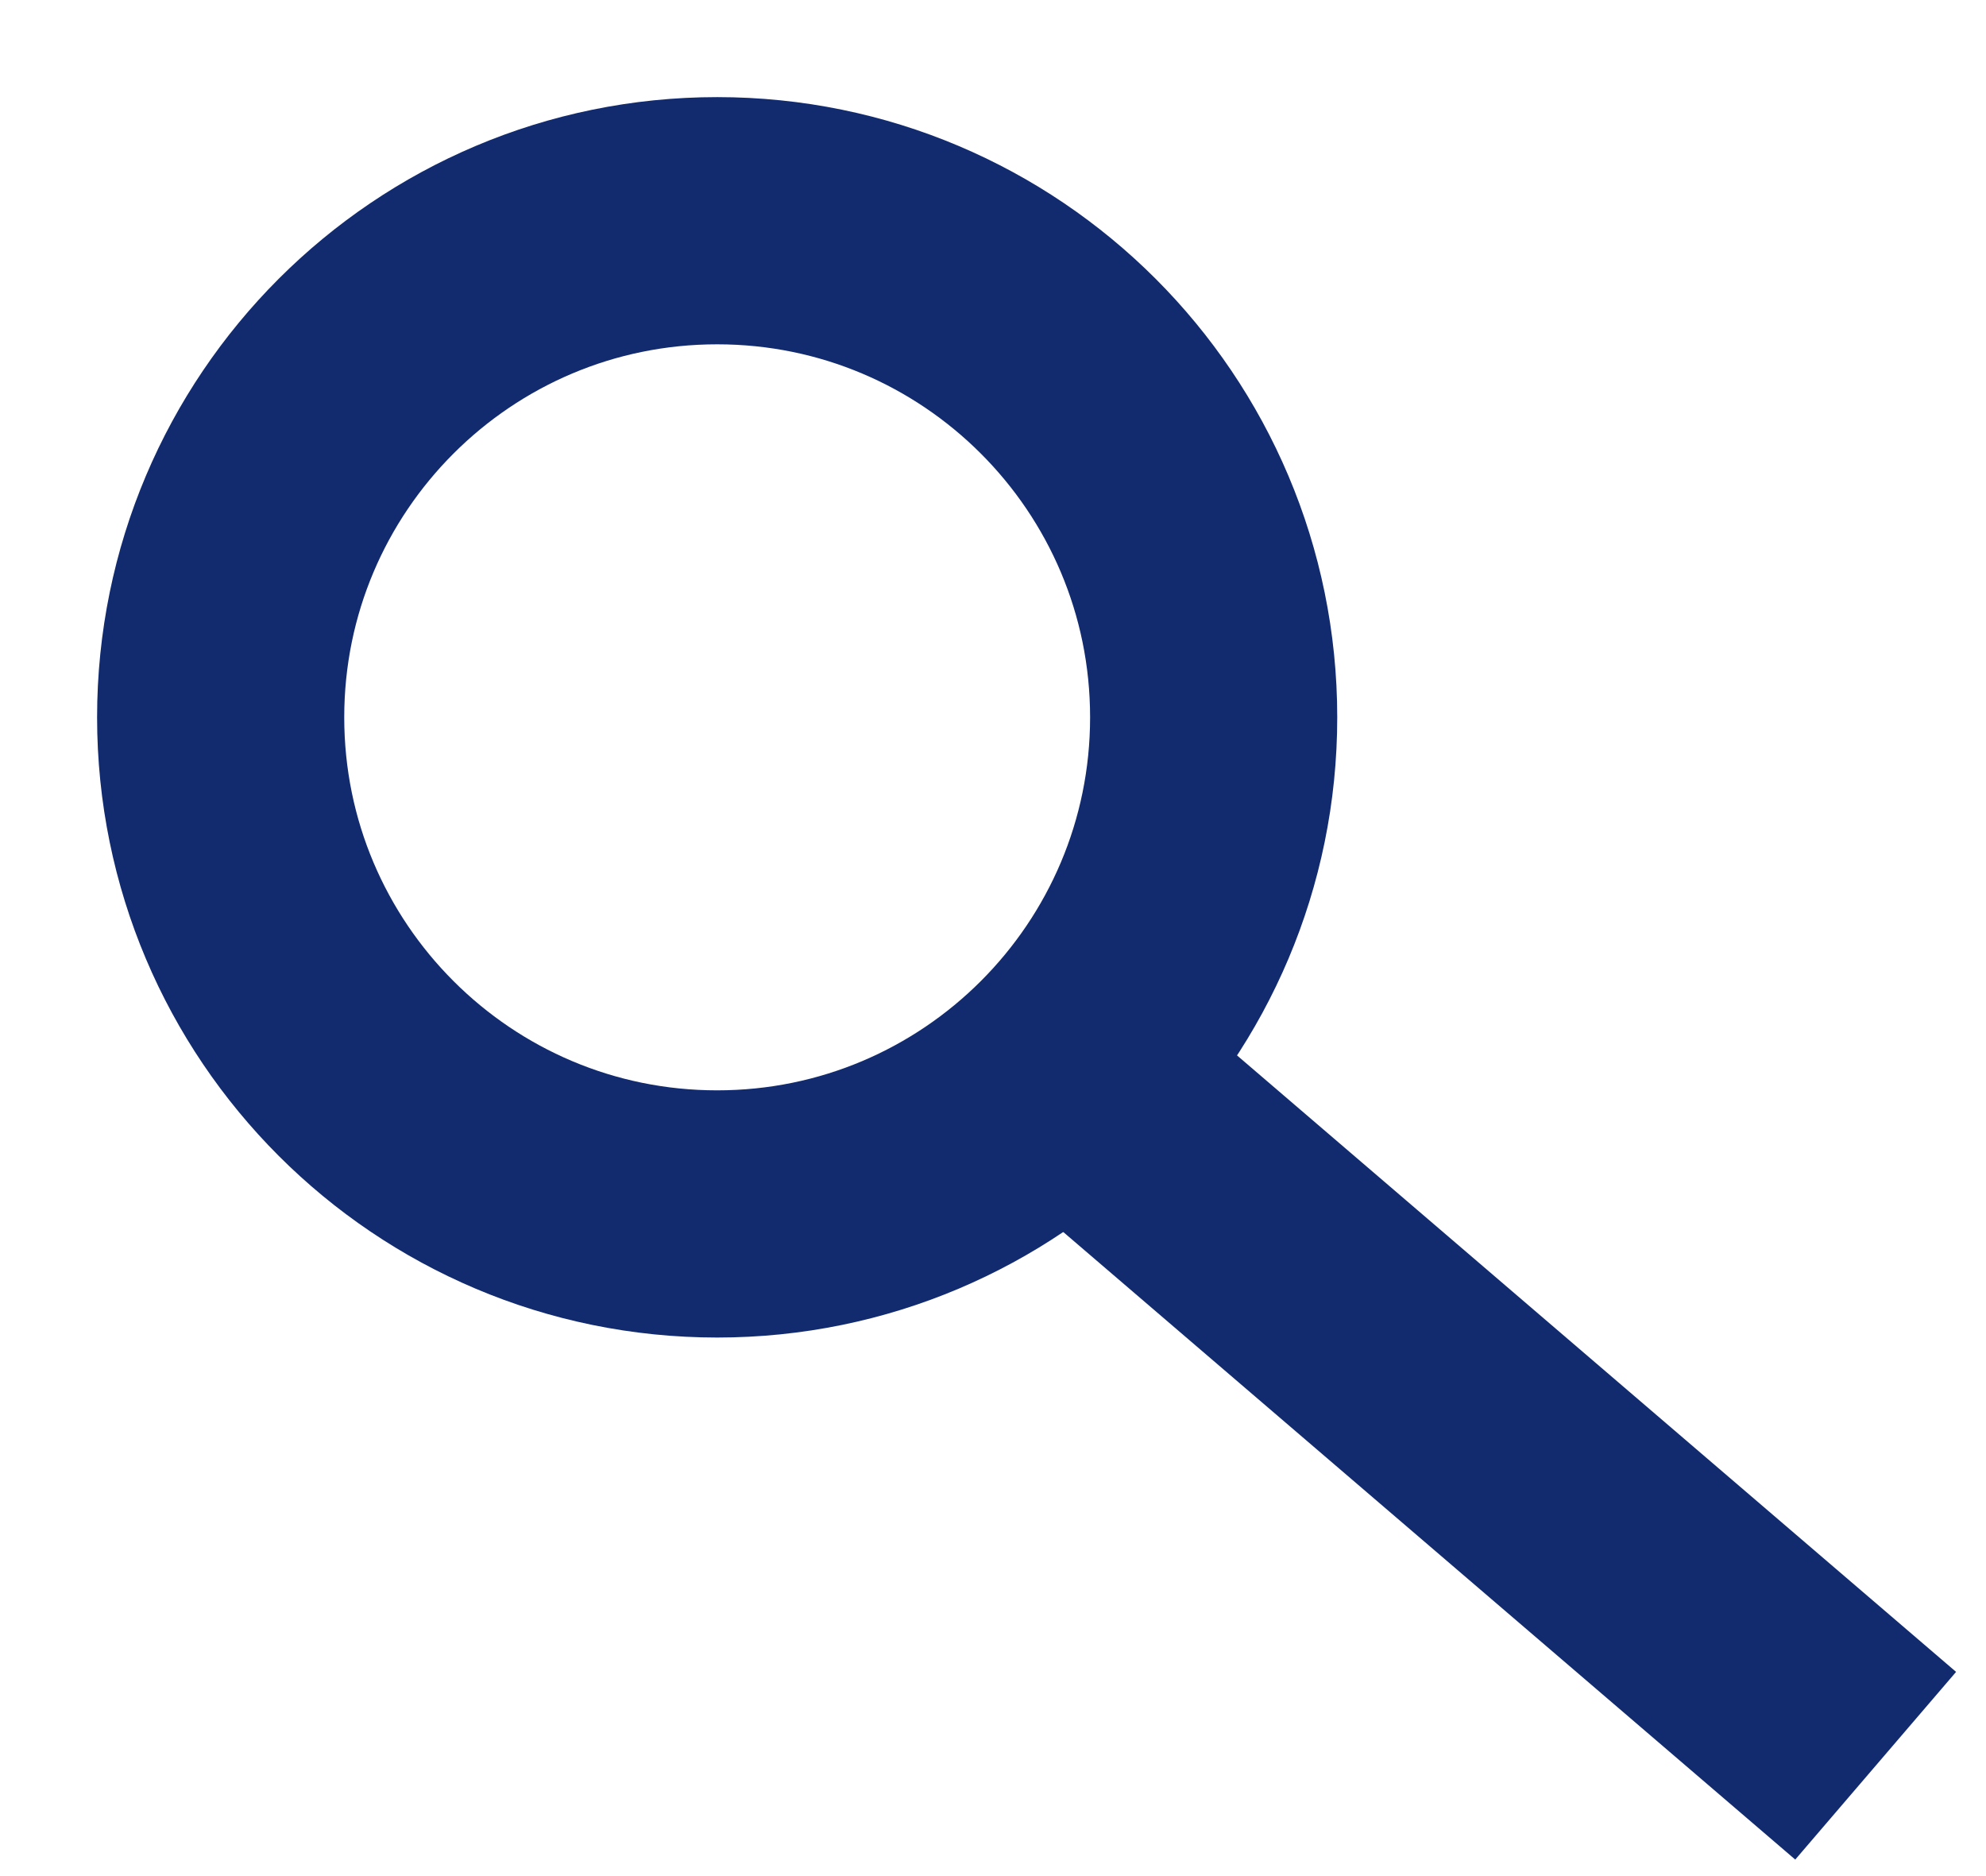 <svg width="18" height="17" viewBox="0 0 18 17" fill="none" xmlns="http://www.w3.org/2000/svg">
<path d="M6.5 11C8.985 11 11 8.985 11 6.5C11 4.015 8.985 2 6.5 2C4.015 2 2 4.015 2 6.5C2 8.985 4.015 11 6.5 11Z" stroke="#122B6F" stroke-width="2.24" stroke-miterlimit="10"/>
<path d="M17 16L10 10" stroke="#122B6F" stroke-width="2.24" stroke-miterlimit="10"/>
</svg>

